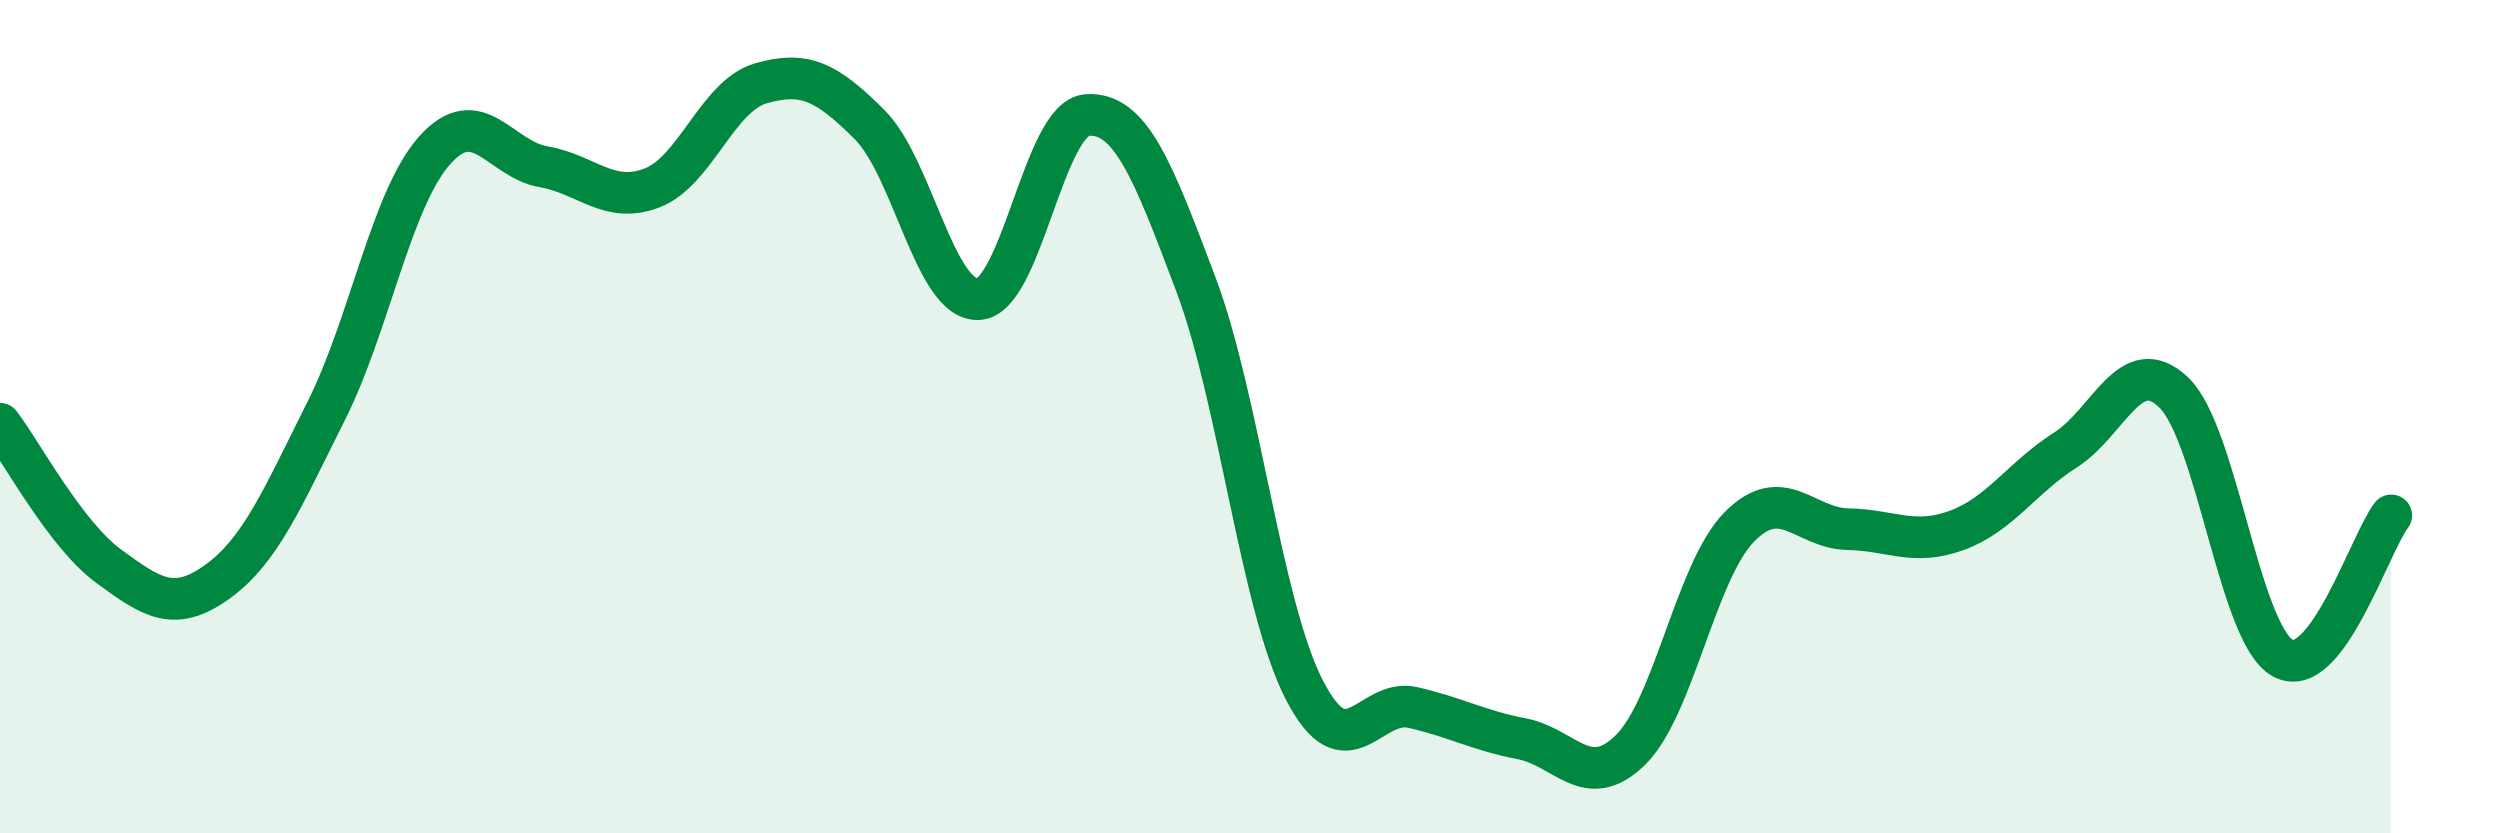 
    <svg width="60" height="20" viewBox="0 0 60 20" xmlns="http://www.w3.org/2000/svg">
      <path
        d="M 0,10.17 C 0.52,10.85 1.57,12.83 2.61,13.59 C 3.65,14.35 4.18,14.71 5.22,13.96 C 6.26,13.21 6.79,11.93 7.83,9.86 C 8.87,7.79 9.39,4.78 10.43,3.61 C 11.47,2.44 12,3.82 13.04,4 C 14.08,4.18 14.61,4.91 15.65,4.51 C 16.69,4.11 17.22,2.3 18.26,2 C 19.3,1.7 19.83,1.95 20.87,2.99 C 21.91,4.03 22.44,7.23 23.48,7.18 C 24.52,7.13 25.05,2.83 26.09,2.76 C 27.13,2.69 27.66,4.06 28.7,6.82 C 29.74,9.58 30.26,14.52 31.3,16.55 C 32.34,18.58 32.87,16.74 33.91,16.98 C 34.95,17.22 35.48,17.53 36.52,17.73 C 37.56,17.93 38.09,19.02 39.13,18 C 40.17,16.98 40.7,13.71 41.74,12.65 C 42.78,11.59 43.31,12.68 44.35,12.7 C 45.39,12.72 45.92,13.11 46.96,12.73 C 48,12.35 48.53,11.46 49.57,10.8 C 50.61,10.14 51.13,8.42 52.17,9.42 C 53.21,10.42 53.74,15.2 54.78,15.79 C 55.82,16.38 56.87,13.05 57.39,12.37L57.39 20L0 20Z"
        fill="#008740"
        opacity="0.1"
        stroke-linecap="round"
        stroke-linejoin="round"
      />
      <path
        d="M 0,10.17 C 0.52,10.85 1.57,12.83 2.61,13.59 C 3.65,14.35 4.18,14.71 5.22,13.96 C 6.26,13.21 6.79,11.93 7.83,9.86 C 8.87,7.79 9.39,4.78 10.43,3.61 C 11.47,2.44 12,3.82 13.04,4 C 14.08,4.18 14.61,4.91 15.65,4.51 C 16.69,4.11 17.22,2.3 18.26,2 C 19.3,1.7 19.83,1.95 20.87,2.99 C 21.91,4.03 22.44,7.23 23.48,7.18 C 24.52,7.13 25.05,2.83 26.09,2.76 C 27.13,2.69 27.66,4.06 28.7,6.82 C 29.74,9.58 30.26,14.52 31.3,16.55 C 32.34,18.58 32.87,16.74 33.91,16.98 C 34.95,17.22 35.48,17.53 36.52,17.73 C 37.56,17.93 38.09,19.02 39.13,18 C 40.17,16.98 40.7,13.71 41.74,12.65 C 42.78,11.59 43.31,12.68 44.35,12.7 C 45.39,12.72 45.92,13.11 46.96,12.73 C 48,12.35 48.53,11.46 49.57,10.8 C 50.61,10.14 51.13,8.42 52.17,9.42 C 53.21,10.42 53.74,15.2 54.78,15.79 C 55.82,16.38 56.87,13.05 57.39,12.37"
        stroke="#008740"
        stroke-width="1"
        fill="none"
        stroke-linecap="round"
        stroke-linejoin="round"
      />
    </svg>
  